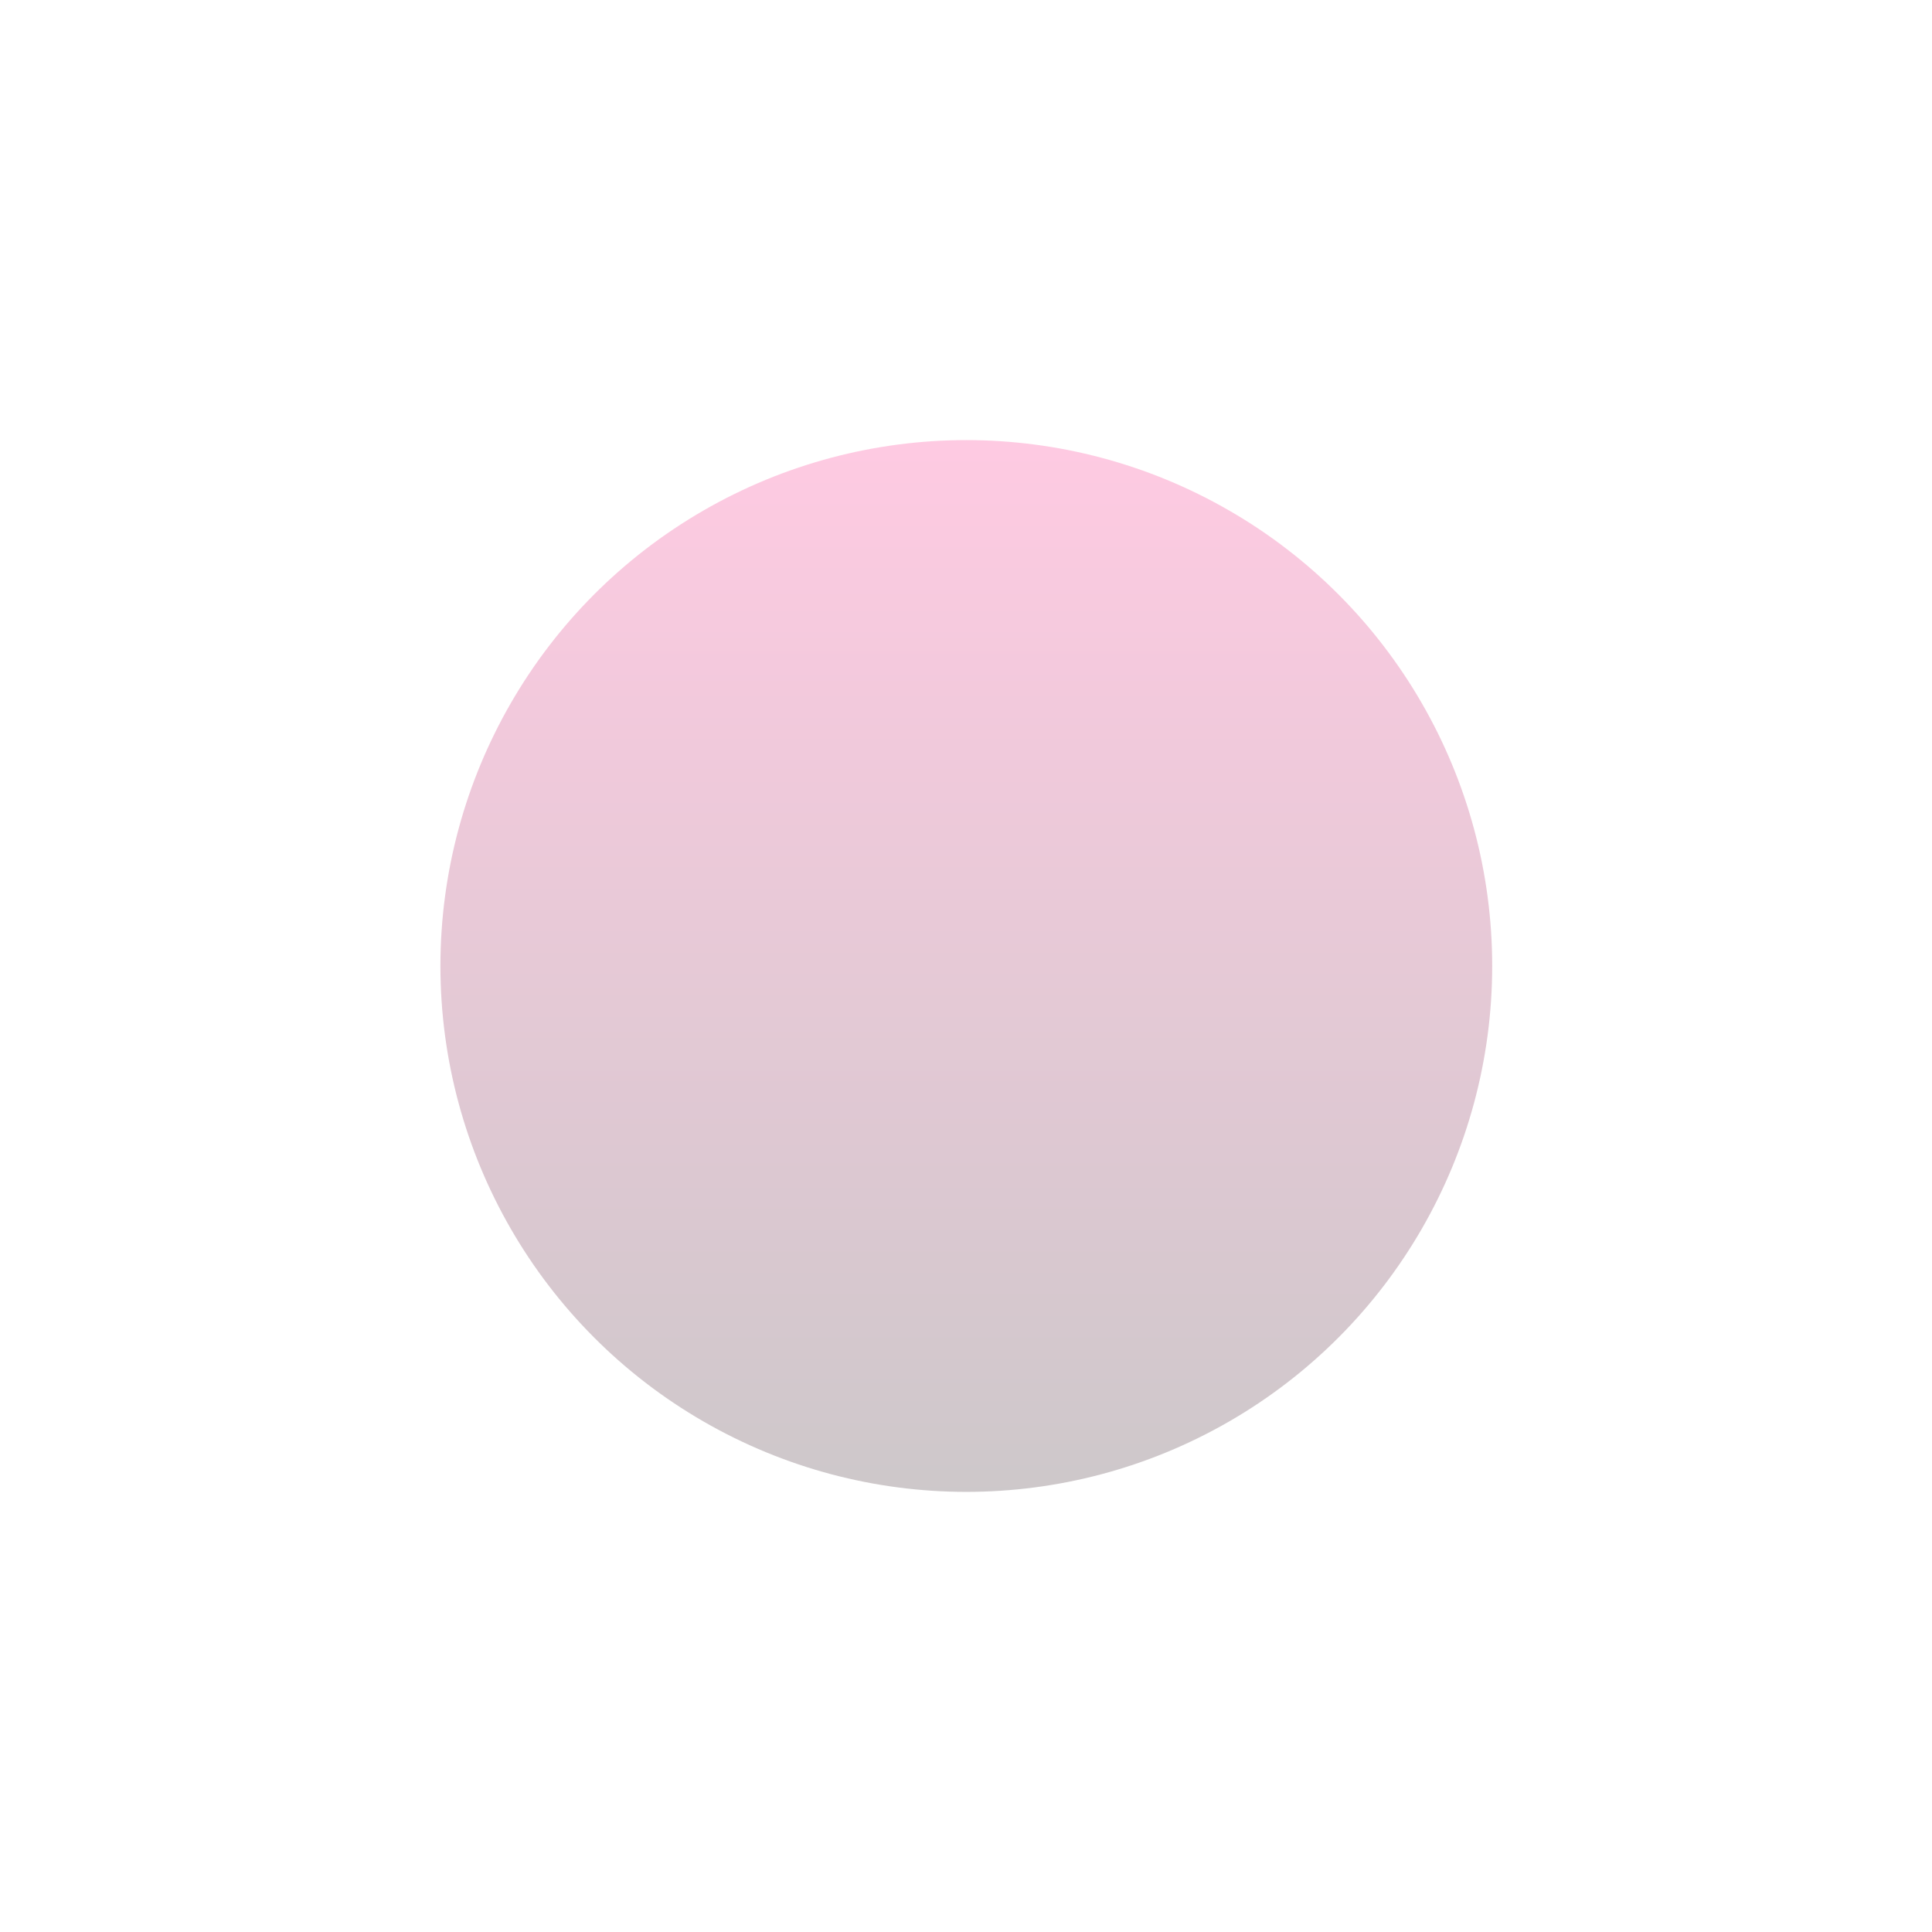 <svg width="726" height="726" viewBox="0 0 726 726" fill="none" xmlns="http://www.w3.org/2000/svg">
  <g filter="url(#filter0_f_272_1849)">
    <circle cx="363.114" cy="362.997" r="197.614" fill="url(#paint0_linear_272_1849)"
      fill-opacity="0.25" />
  </g>
  <defs>
    <filter id="filter0_f_272_1849" x="0.822" y="0.704" width="724.585" height="724.585"
      filterUnits="userSpaceOnUse" color-interpolation-filters="sRGB">
      <feFlood flood-opacity="0" result="BackgroundImageFix" />
      <feBlend mode="normal" in="SourceGraphic" in2="BackgroundImageFix" result="shape" />
      <feGaussianBlur stdDeviation="82.339" result="effect1_foregroundBlur_272_1849" />
    </filter>
    <linearGradient id="paint0_linear_272_1849" x1="363.114" y1="165.383" x2="363.114" y2="560.611"
      gradientUnits="userSpaceOnUse">
      <stop stop-color="#FE2C8C" />
      <stop offset="1" stop-color="#39222C" />
    </linearGradient>
  </defs>
</svg>
